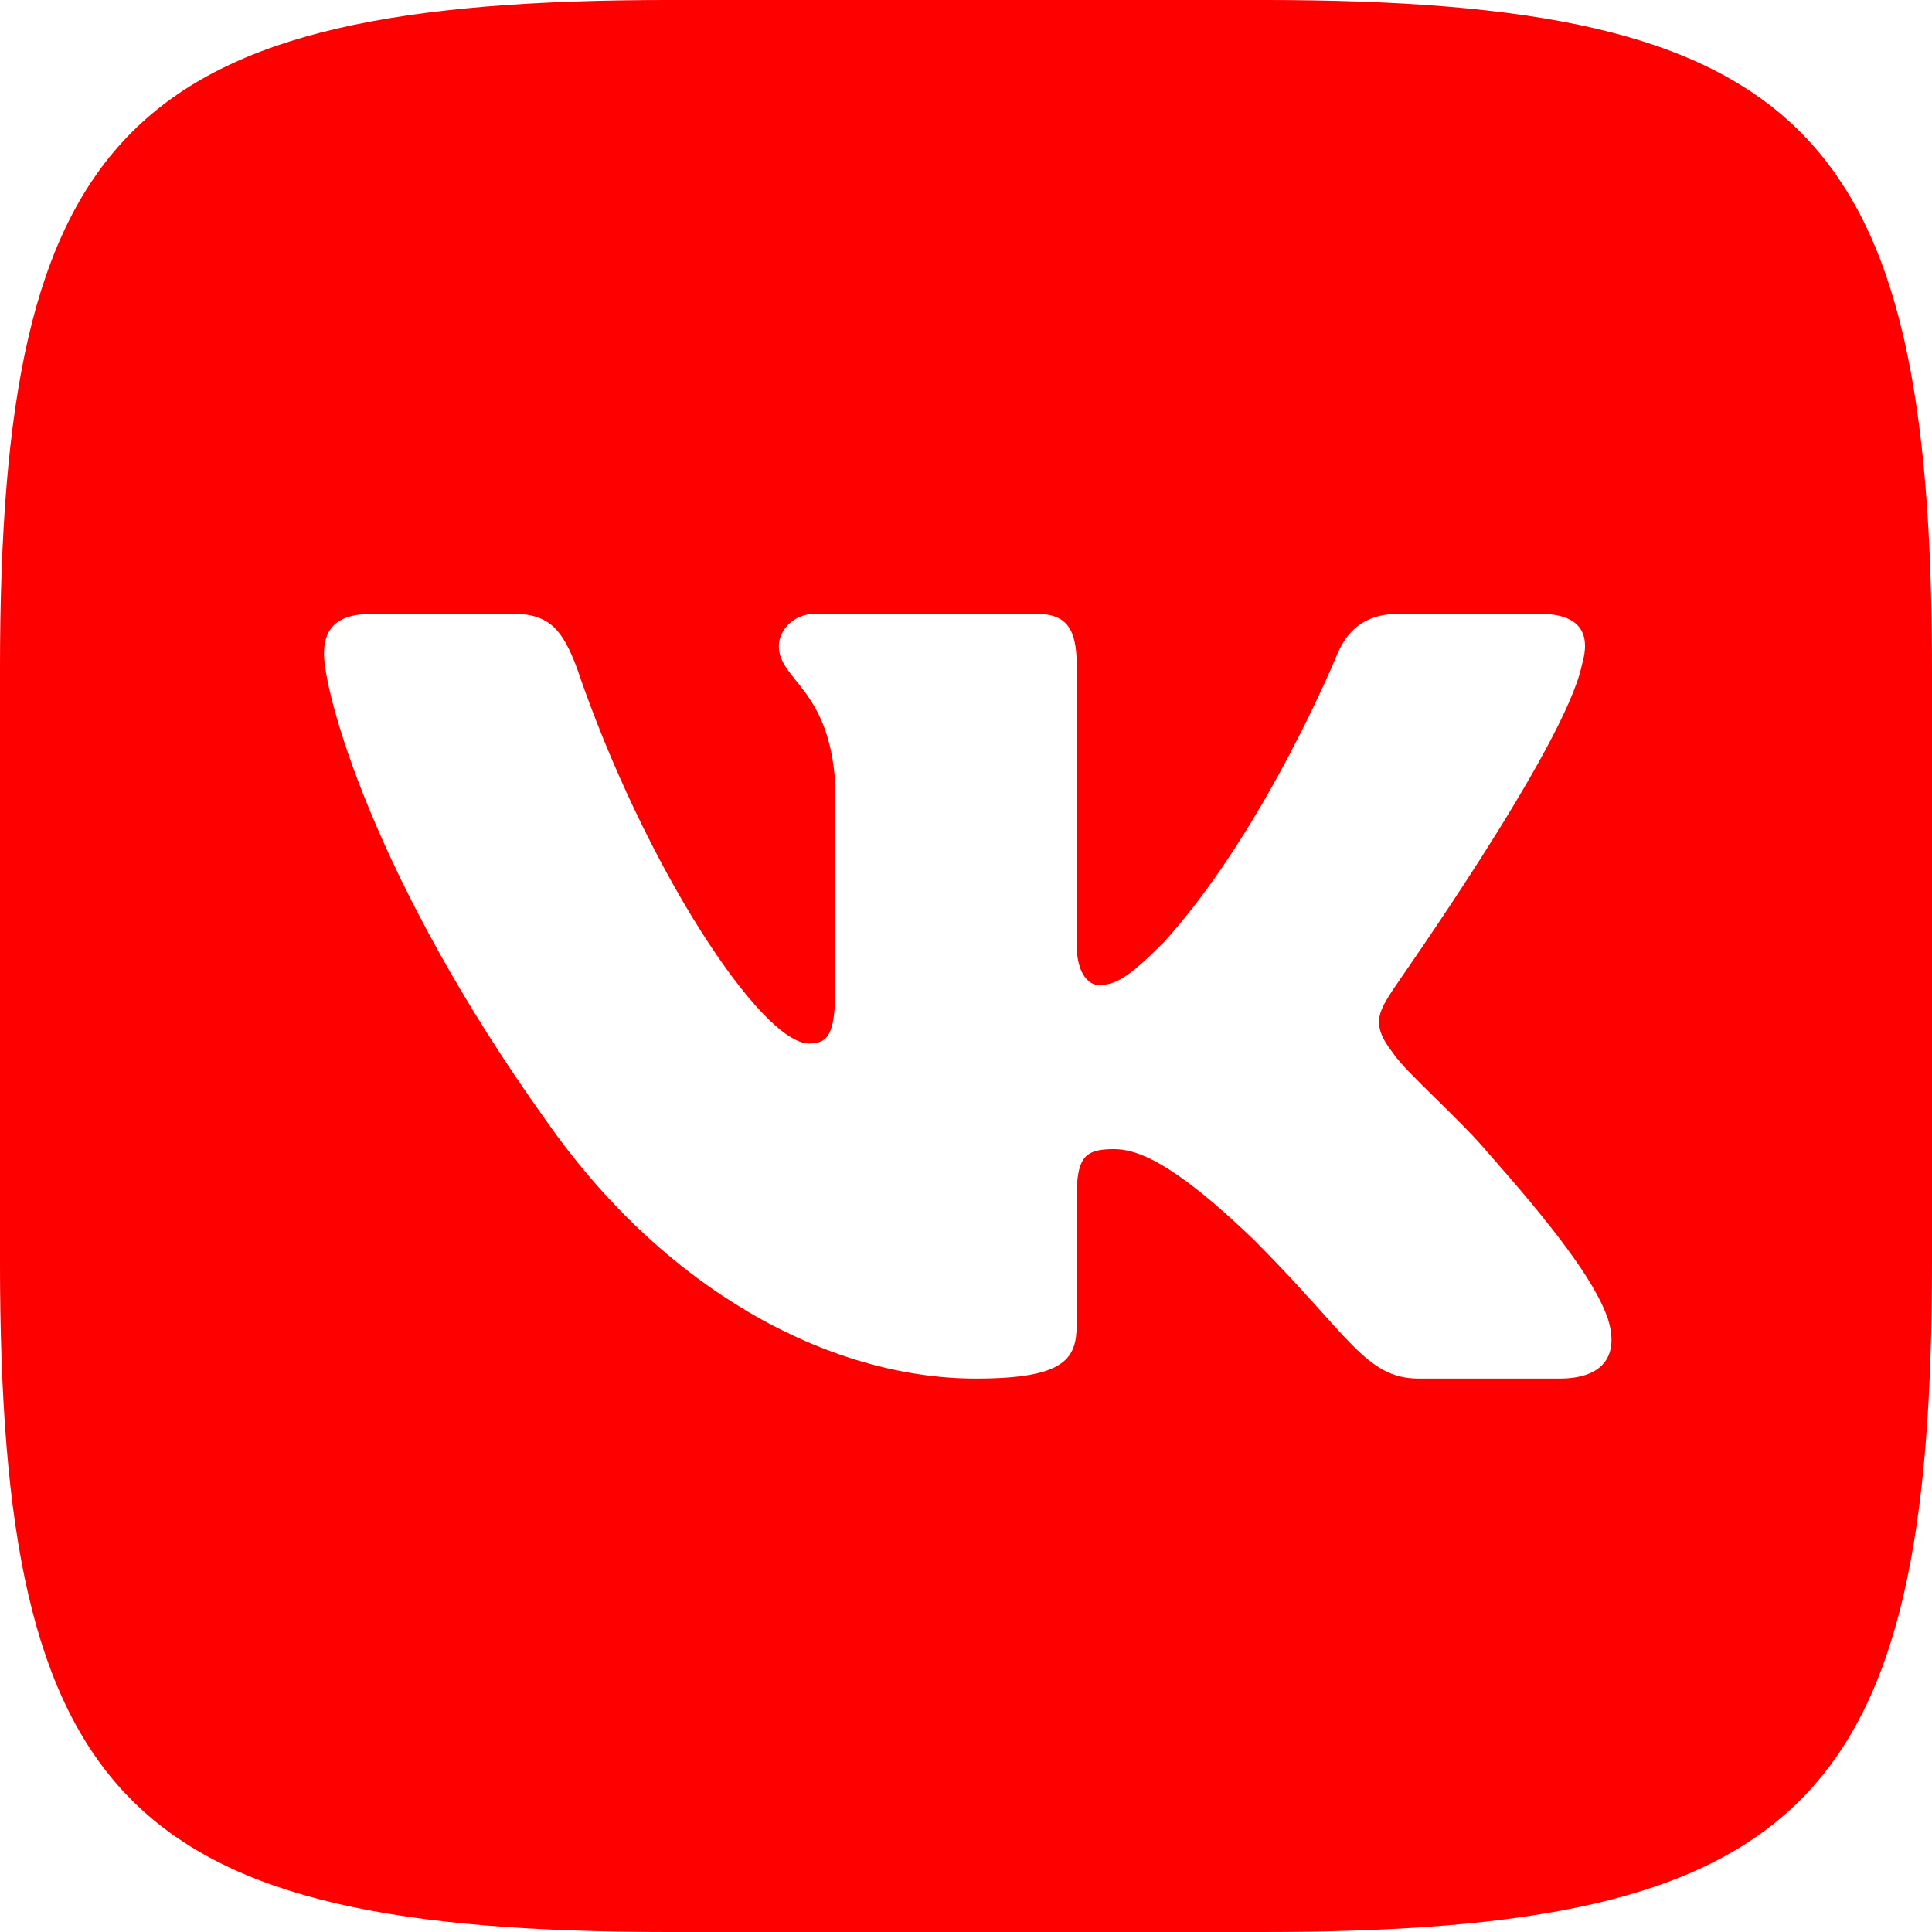 <?xml version="1.0" encoding="UTF-8"?> <!-- Creator: CorelDRAW 2018 (64-Bit) --> <svg xmlns="http://www.w3.org/2000/svg" xmlns:xlink="http://www.w3.org/1999/xlink" xml:space="preserve" width="100%" height="100%" style="shape-rendering:geometricPrecision; text-rendering:geometricPrecision; image-rendering:optimizeQuality; fill-rule:evenodd; clip-rule:evenodd" viewBox="0 0 1693.32 1693.32"> <defs> <style type="text/css"> <![CDATA[ .fil0 {fill:red} ]]> </style> </defs> <g id="Слой_x0020_1">  <path class="fil0" d="M587.37 -0.01l519.46 0c474.49,0 586.49,112.89 586.49,587.38l0 519.46c0,474.49 -112.89,586.49 -587.37,586.49l-519.47 0c-474.48,0 -586.49,-112.89 -586.49,-587.37l0 -519.47c0,-473.6 112.89,-586.49 587.38,-586.49zm799.04 582.97c7.93,-26.46 0,-44.98 -37.05,-44.98l-123.47 0c-31.75,0 -45.86,16.75 -53.8,35.28 0,0 -62.62,153.45 -151.69,252.23 -29.1,29.11 -41.45,37.92 -57.33,37.92 -7.93,0 -19.4,-8.81 -19.4,-35.27l0 -245.18c0,-31.75 -8.82,-44.98 -35.28,-44.98l-194.02 0c-19.41,0 -31.75,14.99 -31.75,28.22 0,29.99 44.09,37.05 49.39,119.95l0 181.68c0,39.68 -7.06,46.74 -22.94,46.74 -41.45,0 -143.75,-153.46 -203.72,-329.85 -12.35,-32.63 -23.82,-46.74 -55.56,-46.74l-123.48 0c-35.28,0 -42.33,16.76 -42.33,35.28 0,32.63 41.45,194.91 194.91,409.22 102.3,146.4 246.06,225.78 376.59,225.78 78.49,0 88.19,-17.64 88.19,-47.63l0 -111.12c0,-35.28 7.06,-42.34 32.63,-42.34 18.52,0 49.39,8.82 122.59,79.38 83.79,83.78 97.9,121.71 144.64,121.71l123.48 0c35.27,0 52.91,-17.64 42.33,-52.04 -11.47,-34.4 -51.16,-84.67 -104.07,-144.64 -29.11,-34.39 -72.32,-70.55 -84.67,-89.07 -18.52,-23.82 -13.23,-34.4 0,-54.68 0,-0.89 150.81,-212.55 165.81,-284.87l0 0 0 0z"></path> </g> </svg> 
